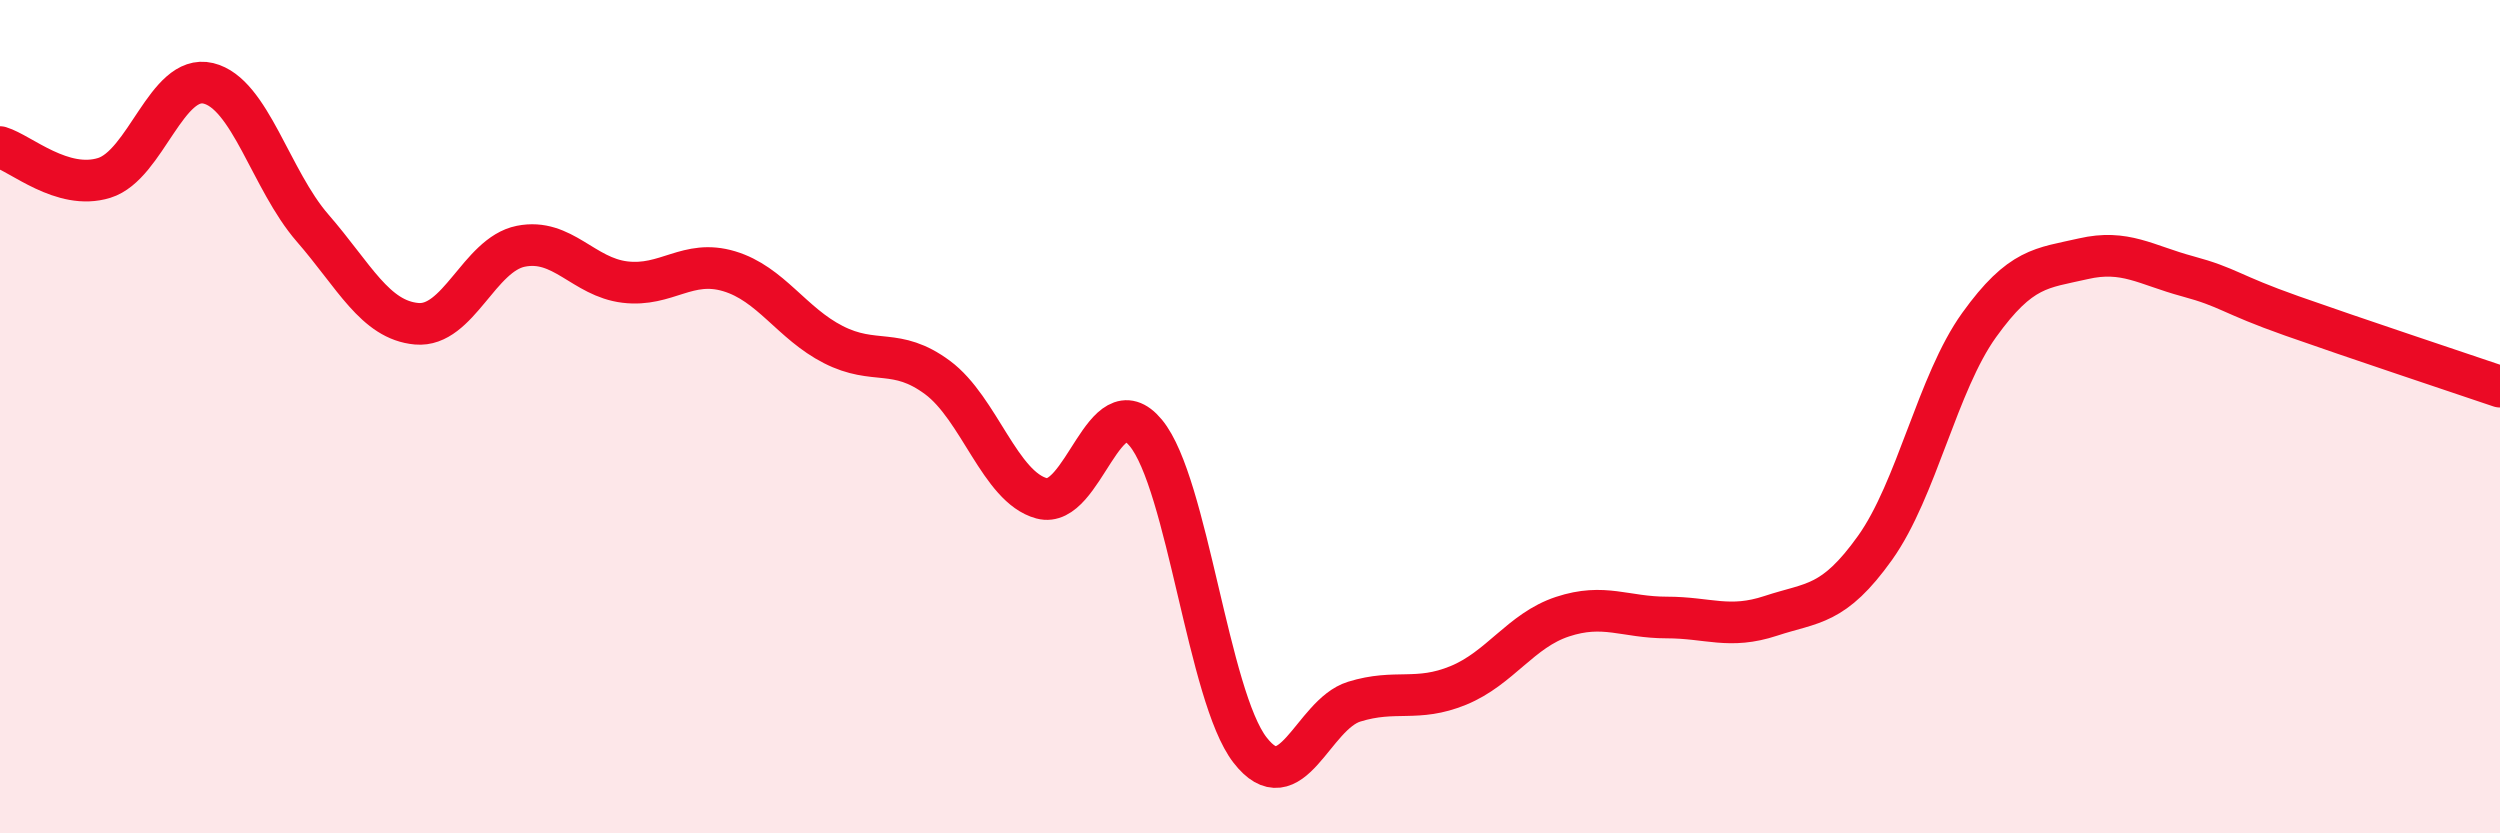 
    <svg width="60" height="20" viewBox="0 0 60 20" xmlns="http://www.w3.org/2000/svg">
      <path
        d="M 0,3.53 C 0.5,3.68 1.5,4.58 2.5,4.27 C 3.5,3.96 4,1.76 5,2 C 6,2.24 6.5,4.32 7.5,5.47 C 8.5,6.62 9,7.68 10,7.77 C 11,7.86 11.5,6.11 12.5,5.91 C 13.5,5.71 14,6.65 15,6.77 C 16,6.89 16.5,6.21 17.5,6.51 C 18.5,6.81 19,7.76 20,8.27 C 21,8.78 21.5,8.32 22.5,9.06 C 23.5,9.8 24,11.69 25,11.96 C 26,12.23 26.5,9.18 27.5,10.39 C 28.5,11.6 29,16.71 30,18 C 31,19.29 31.5,17.15 32.5,16.84 C 33.5,16.53 34,16.86 35,16.45 C 36,16.04 36.5,15.13 37.5,14.8 C 38.5,14.47 39,14.82 40,14.82 C 41,14.82 41.5,15.11 42.5,14.78 C 43.5,14.45 44,14.55 45,13.15 C 46,11.75 46.5,9.19 47.5,7.8 C 48.5,6.41 49,6.44 50,6.21 C 51,5.98 51.5,6.36 52.5,6.63 C 53.5,6.9 53.5,7.05 55,7.58 C 56.5,8.11 59,8.94 60,9.28L60 20L0 20Z"
        fill="#EB0A25"
        opacity="0.1"
        stroke-linecap="round"
        stroke-linejoin="round"
      />
      <path
        d="M 0,3.53 C 0.5,3.68 1.5,4.58 2.5,4.27 C 3.5,3.96 4,1.76 5,2 C 6,2.24 6.5,4.32 7.5,5.47 C 8.5,6.62 9,7.68 10,7.77 C 11,7.86 11.5,6.11 12.5,5.91 C 13.5,5.71 14,6.65 15,6.77 C 16,6.89 16.5,6.21 17.5,6.51 C 18.5,6.81 19,7.76 20,8.27 C 21,8.78 21.5,8.32 22.5,9.06 C 23.5,9.8 24,11.69 25,11.96 C 26,12.23 26.5,9.18 27.5,10.39 C 28.5,11.6 29,16.71 30,18 C 31,19.29 31.5,17.15 32.5,16.84 C 33.5,16.53 34,16.86 35,16.45 C 36,16.04 36.5,15.13 37.5,14.8 C 38.5,14.47 39,14.82 40,14.82 C 41,14.82 41.5,15.11 42.5,14.78 C 43.5,14.45 44,14.55 45,13.15 C 46,11.75 46.5,9.19 47.5,7.8 C 48.5,6.41 49,6.44 50,6.21 C 51,5.98 51.5,6.36 52.5,6.63 C 53.5,6.9 53.5,7.05 55,7.58 C 56.5,8.11 59,8.94 60,9.28"
        stroke="#EB0A25"
        stroke-width="1"
        fill="none"
        stroke-linecap="round"
        stroke-linejoin="round"
      />
    </svg>
  